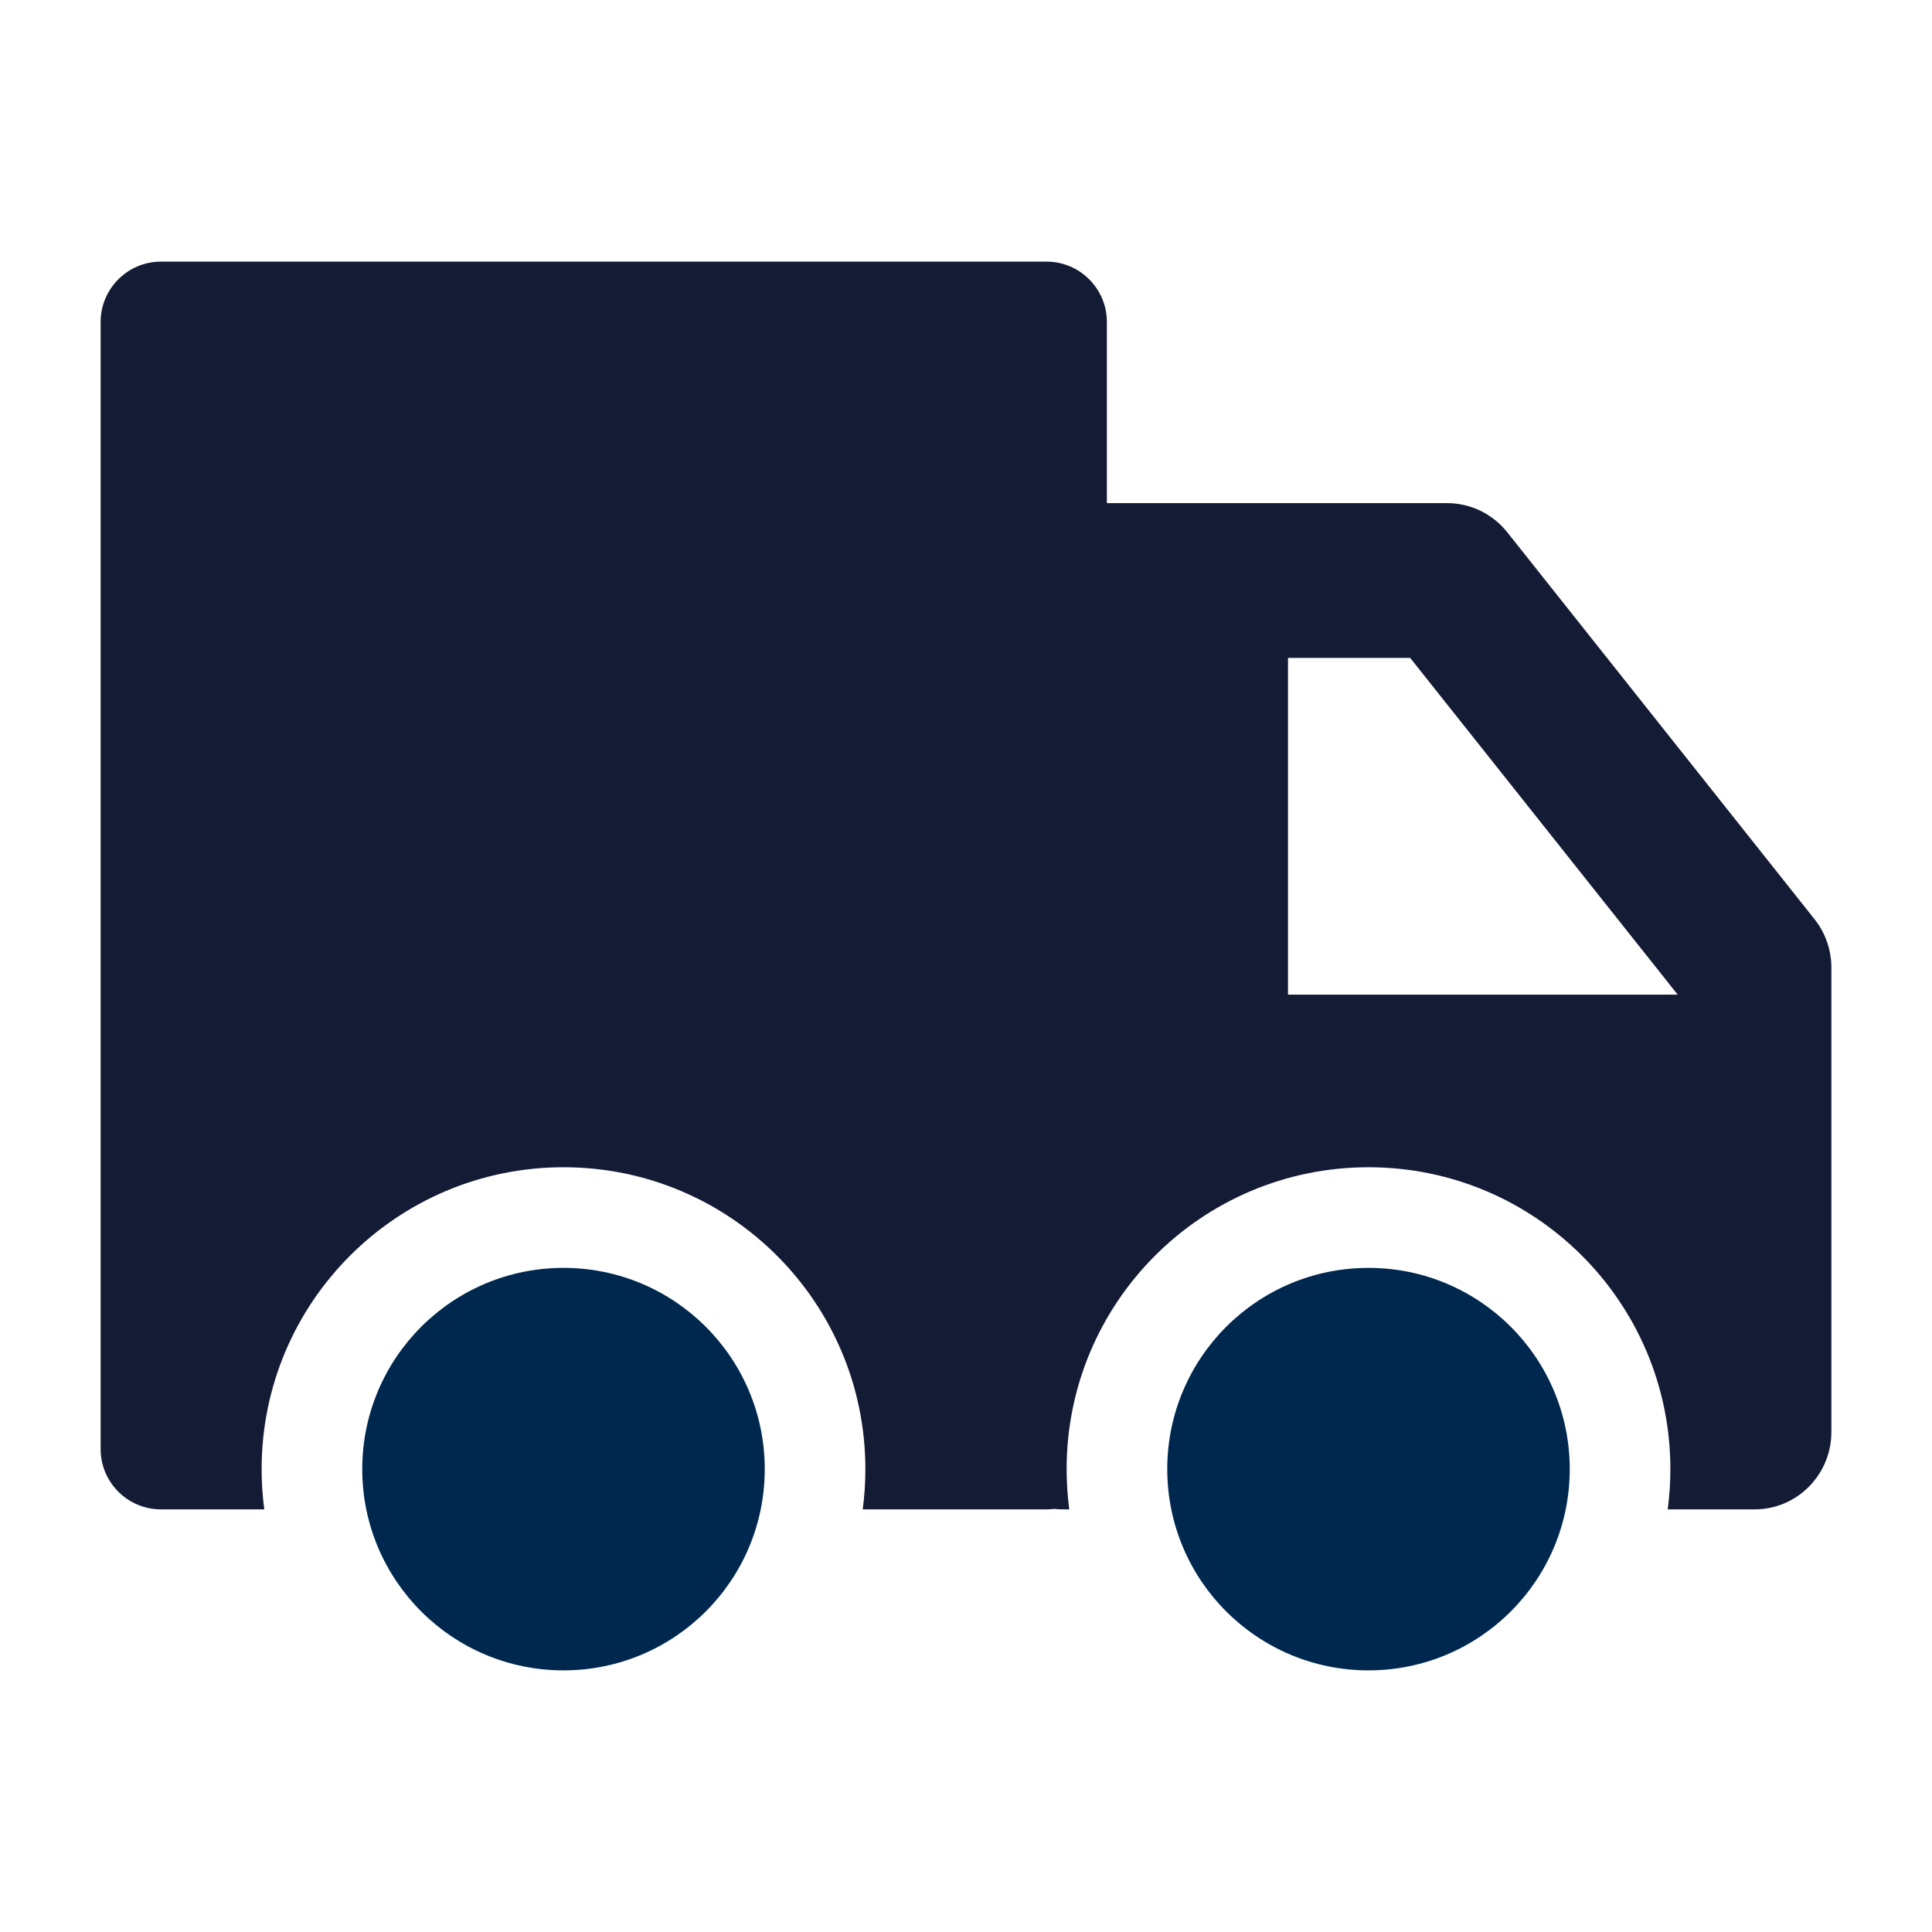 <svg width="24" height="24" viewBox="0 0 24 24" fill="none" xmlns="http://www.w3.org/2000/svg">
<path d="M19.5 18.25C19.5 19.631 18.381 20.75 17 20.75C15.619 20.75 14.5 19.631 14.5 18.25C14.5 16.869 15.619 15.75 17 15.75C18.381 15.75 19.5 16.869 19.5 18.25Z" fill="#00284F"/>
<path d="M9.5 18.25C9.5 19.631 8.381 20.75 7 20.75C5.619 20.75 4.5 19.631 4.5 18.25C4.5 16.869 5.619 15.75 7 15.75C8.381 15.75 9.5 16.869 9.5 18.25Z" fill="#00284F"/>
<path fill-rule="evenodd" clip-rule="evenodd" d="M1.25 4C1.25 3.586 1.586 3.25 2 3.25L13 3.25C13.414 3.25 13.75 3.586 13.75 4V6.25H17.977C18.267 6.25 18.541 6.383 18.723 6.611L22.541 11.419C22.676 11.589 22.75 11.801 22.75 12.019V17.788C22.75 18.32 22.323 18.75 21.796 18.75H20.717C20.739 18.586 20.75 18.419 20.75 18.25C20.75 16.179 19.071 14.5 17 14.5C14.929 14.5 13.25 16.179 13.25 18.25C13.25 18.419 13.261 18.586 13.283 18.75H13.204C13.168 18.75 13.132 18.748 13.096 18.744C13.065 18.748 13.033 18.75 13 18.75L10.717 18.75C10.739 18.586 10.75 18.419 10.75 18.25C10.75 16.179 9.071 14.5 7 14.5C4.929 14.5 3.25 16.179 3.25 18.25C3.25 18.419 3.261 18.586 3.283 18.75H2C1.586 18.75 1.25 18.414 1.25 18L1.25 4ZM17.518 8.173L20.841 12.356L16 12.356V8.173H17.518Z" fill="#141B34"/>
</svg>
